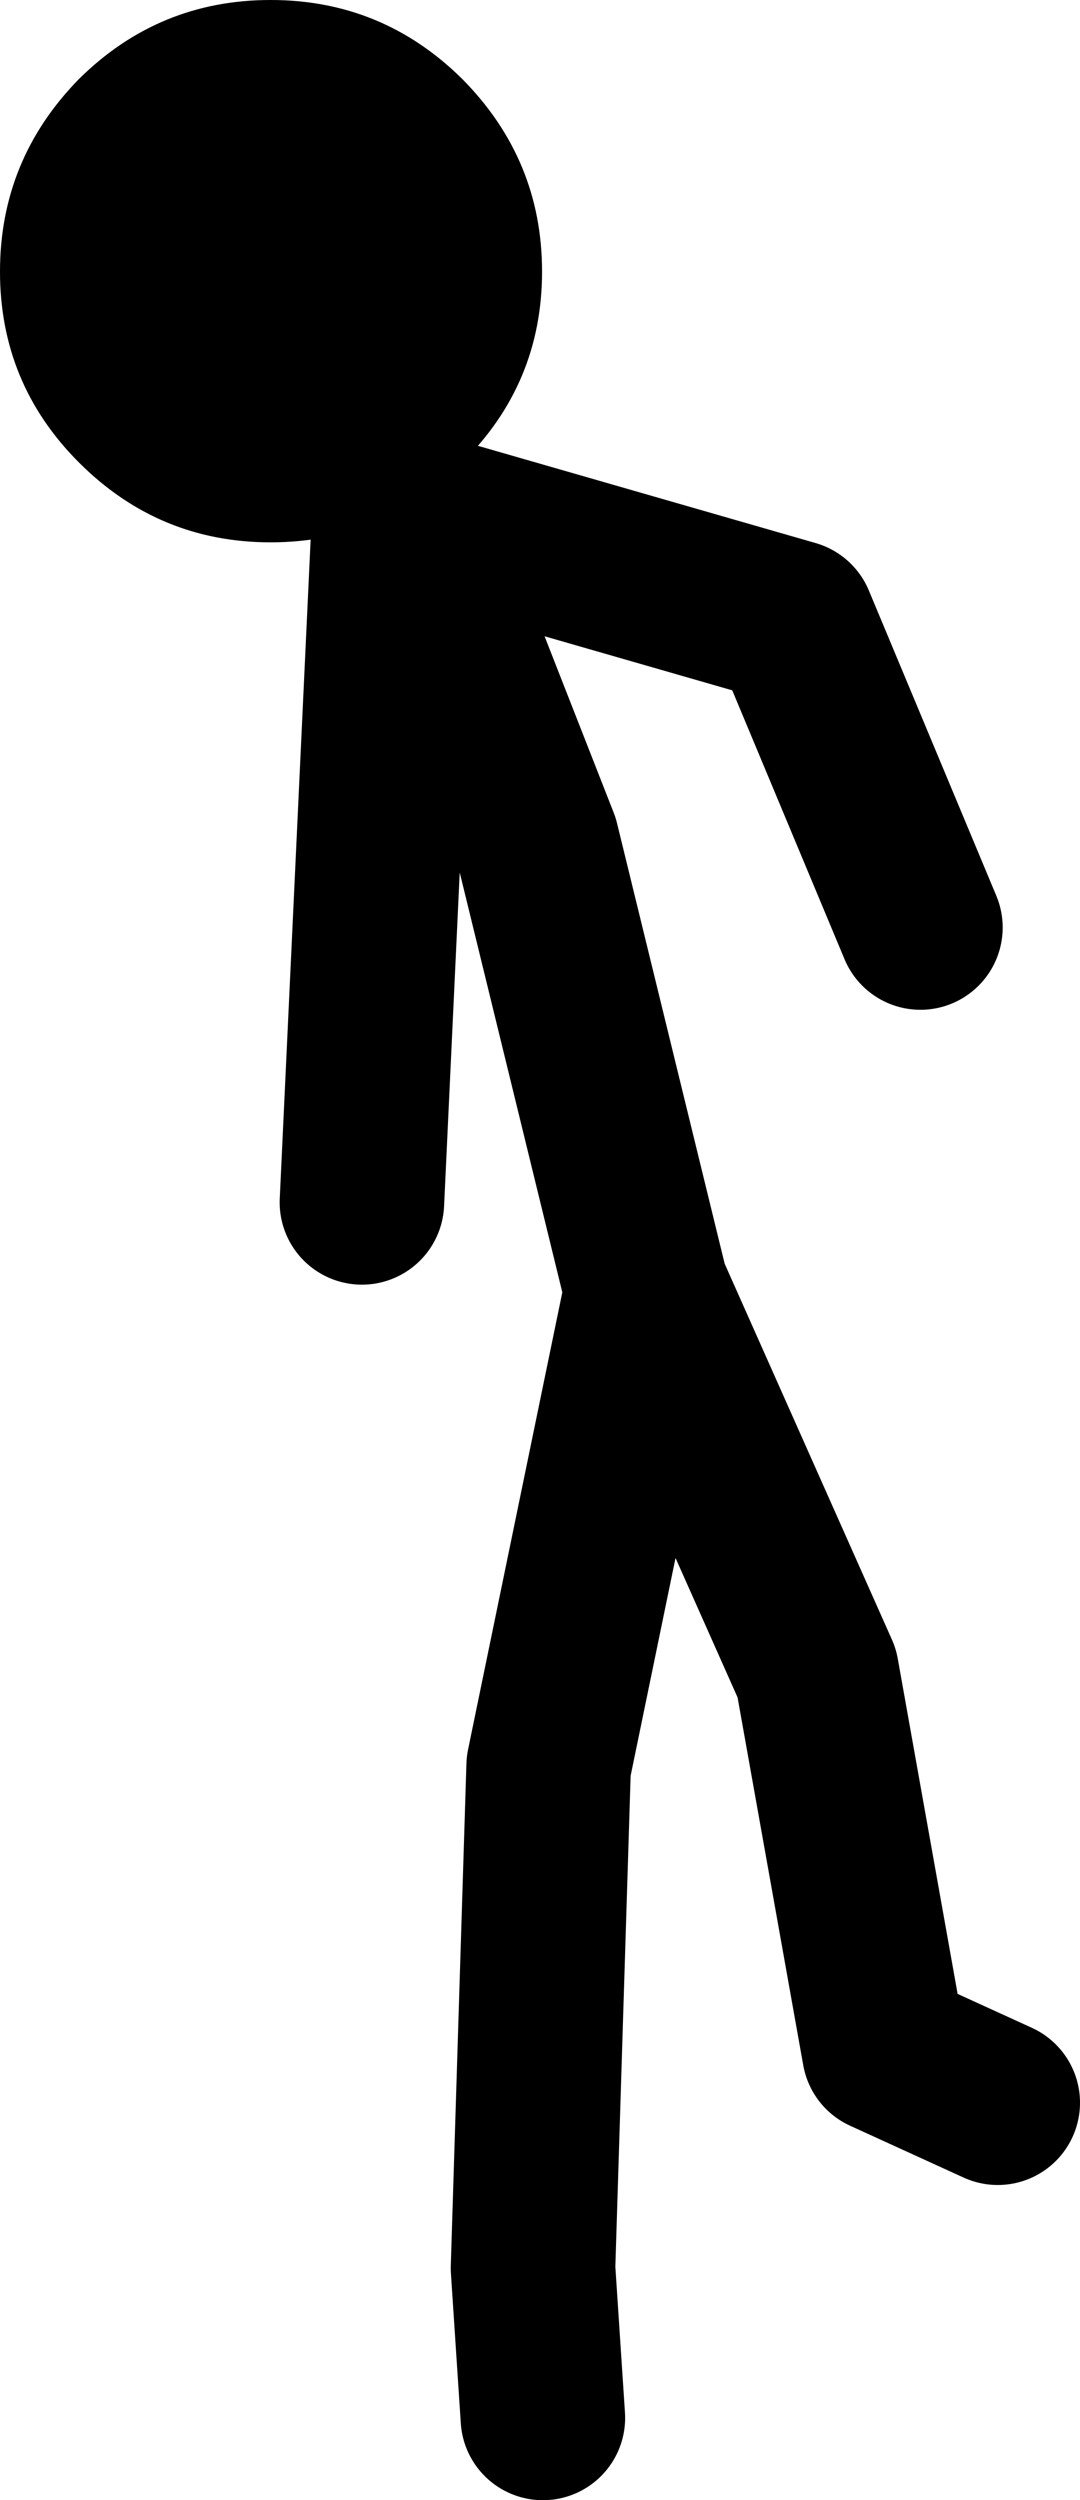 <?xml version="1.0" encoding="UTF-8" standalone="no"?>
<svg xmlns:xlink="http://www.w3.org/1999/xlink" height="151.9px" width="65.65px" xmlns="http://www.w3.org/2000/svg">
  <g transform="matrix(1.0, 0.0, 0.0, 1.0, -14.35, 90.05)">
    <path d="M47.35 56.85 L46.75 47.75 47.7 17.25 53.65 -11.6 53.65 -11.65 47.0 -38.85 39.1 -59.0 62.55 -52.25 70.3 -33.7 M36.35 -17.0 L38.35 -59.65 M75.0 37.7 L68.1 34.55 64.0 11.6 53.65 -11.65" fill="none" stroke="#000000" stroke-linecap="round" stroke-linejoin="round" stroke-width="10.0"/>
    <path d="M42.45 -85.25 Q47.3 -80.35 47.3 -73.55 47.3 -66.75 42.45 -61.95 37.6 -57.1 30.8 -57.1 24.0 -57.1 19.15 -61.95 14.35 -66.75 14.35 -73.55 14.35 -80.35 19.15 -85.25 24.0 -90.05 30.8 -90.05 37.6 -90.05 42.45 -85.25" fill="#000000" fill-rule="evenodd" stroke="none"/>
  </g>
</svg>
